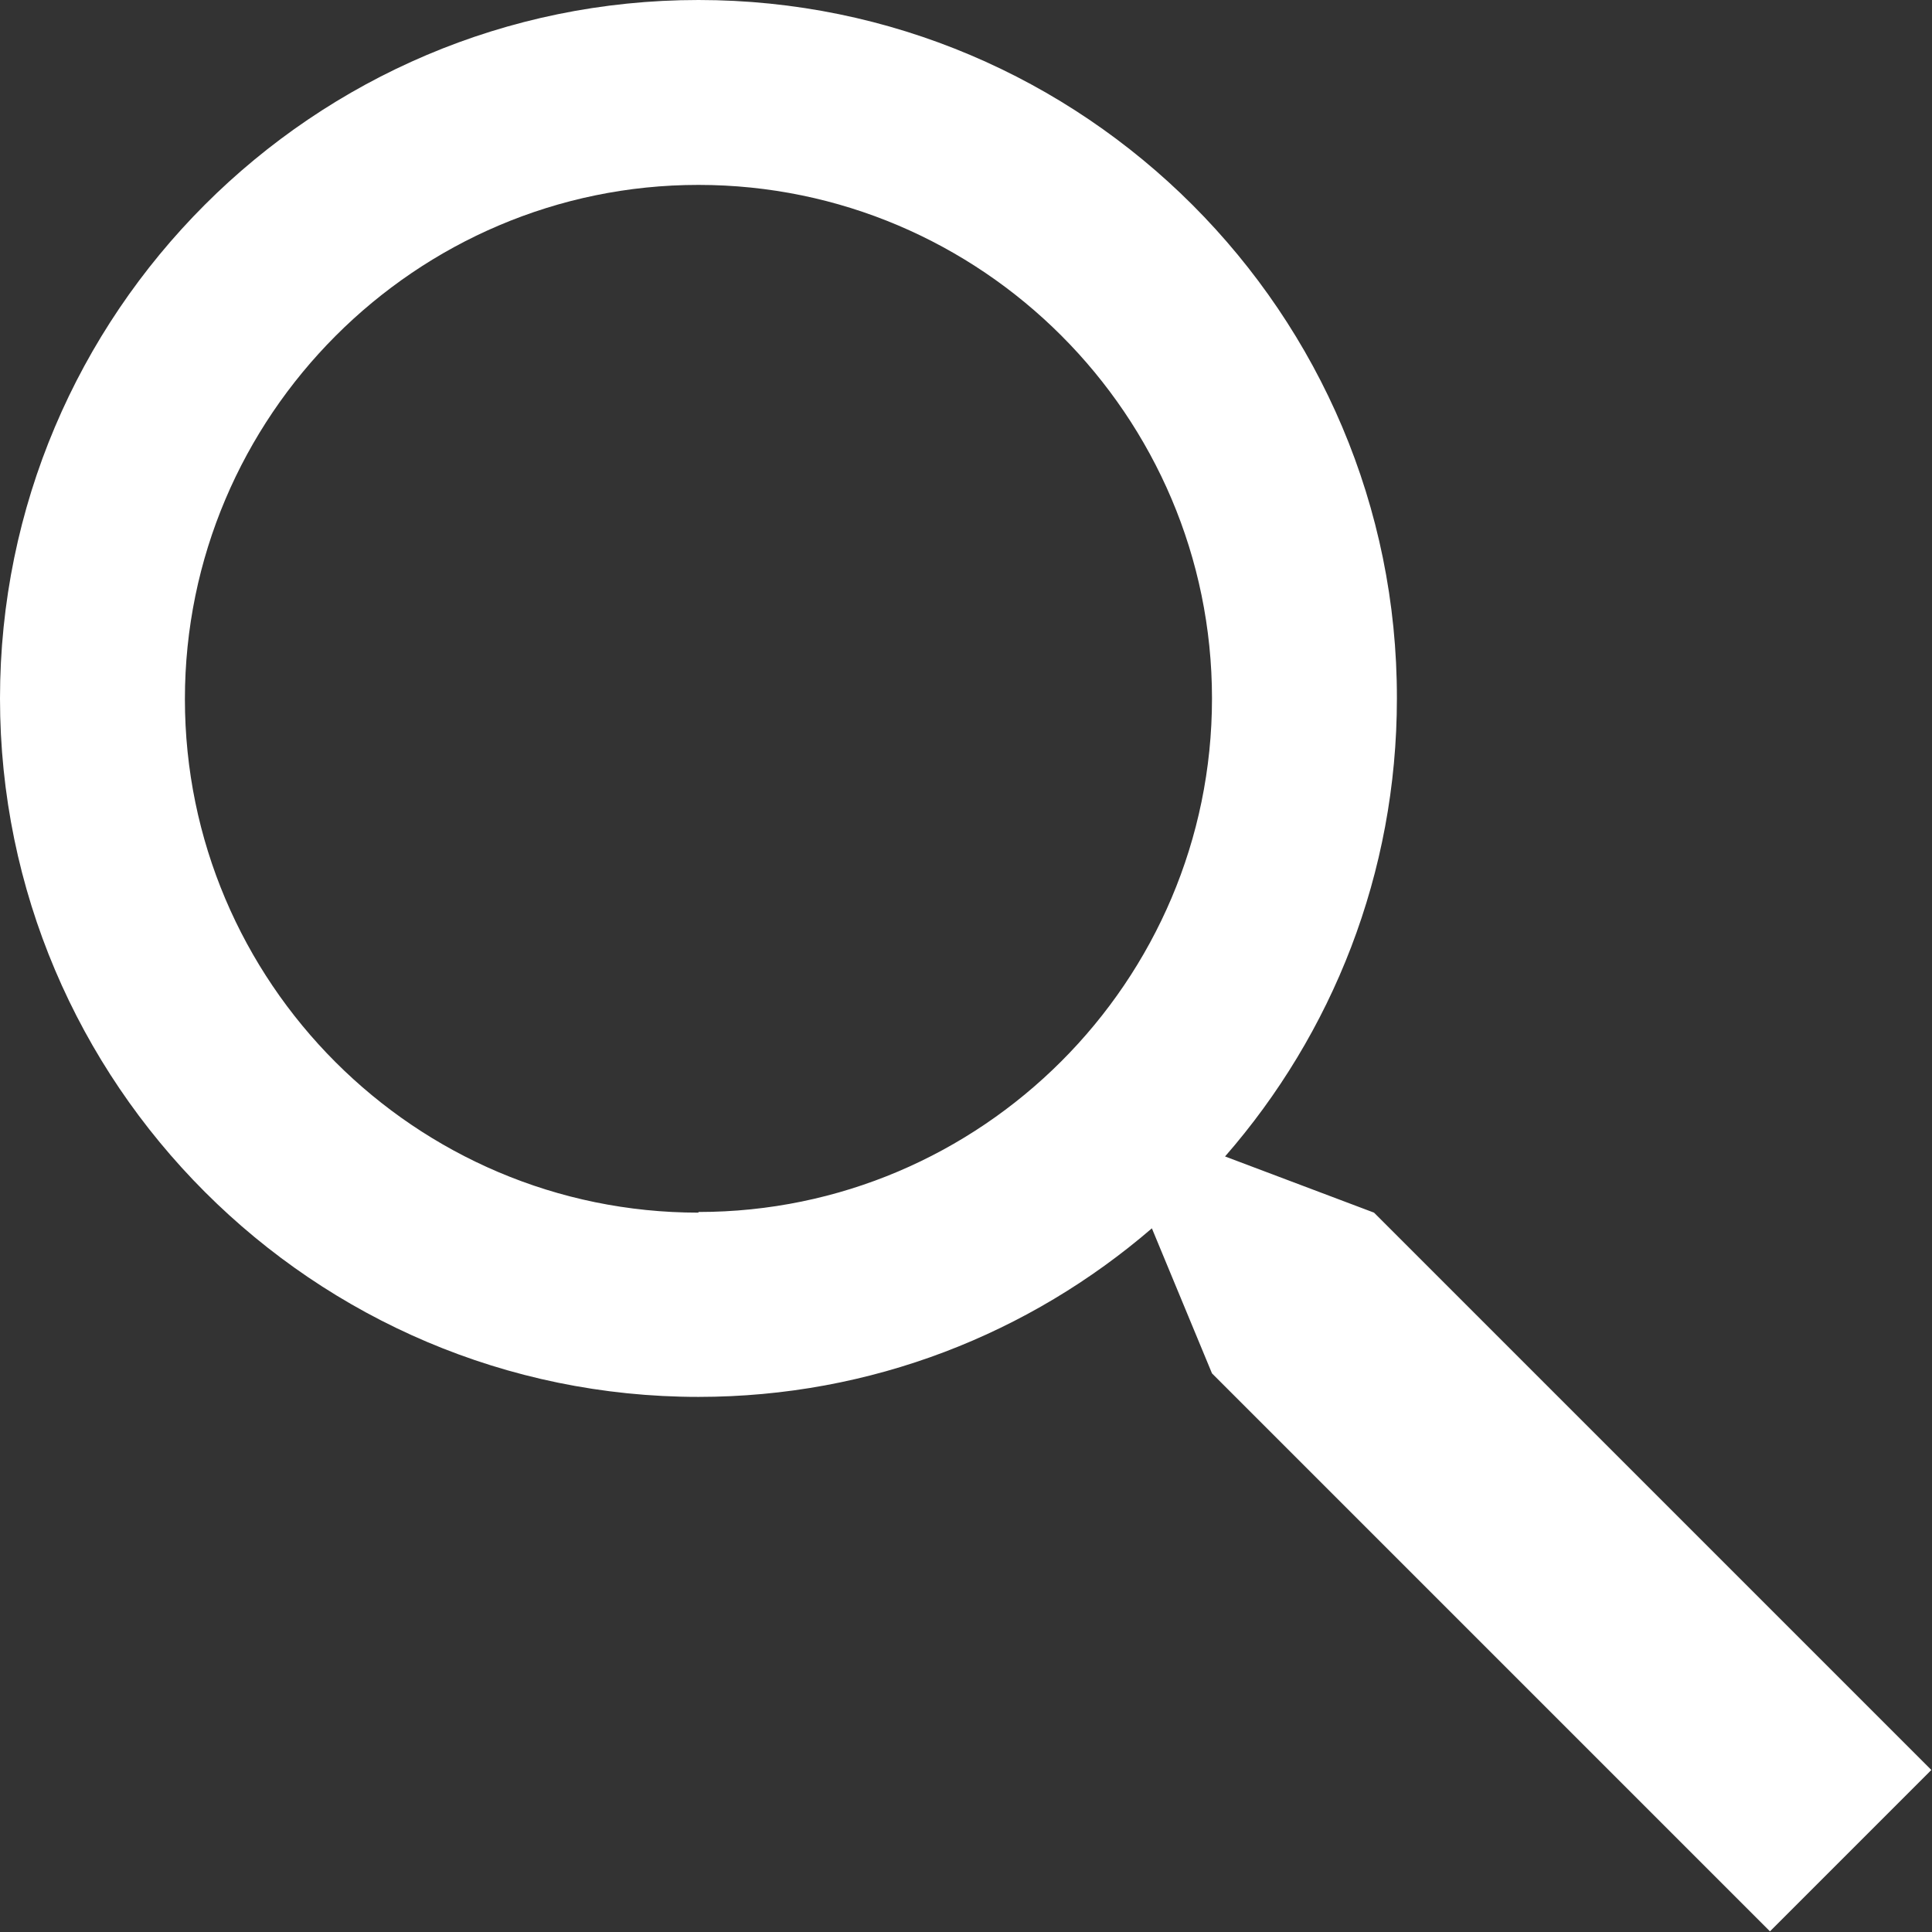 <?xml version="1.0" encoding="UTF-8"?><svg id="uuid-021685af-f93d-49c3-b287-ca100589fe66" xmlns="http://www.w3.org/2000/svg" width="29.57" height="29.57" viewBox="0 0 29.57 29.57"><rect x="0" y="0" width="29.57" height="29.57" fill="#333333" stroke="none"/><defs><style>.uuid-bcecab1b-4c9e-4638-a35a-a7841665b38d{fill:#fff;}</style></defs><g id="uuid-7a712b8e-99fa-4c04-b24d-ef47e4f5f348"><path class="uuid-bcecab1b-4c9e-4638-a35a-a7841665b38d" d="M21.03,18.56l-2.28-.86c1.64-1.88,2.63-4.33,2.63-7.01C21.39,4.8,16.59,0,10.69,0S0,4.8,0,10.69s4.8,10.69,10.69,10.69c2.65,0,5.07-.97,6.94-2.58l.92,2.22,8.54,8.54,2.47-2.47-8.54-8.54Zm-10.34,0c-4.34,0-7.86-3.53-7.86-7.86S6.36,2.83,10.69,2.83s7.86,3.53,7.86,7.86-3.53,7.86-7.86,7.86Z"/></g></svg>